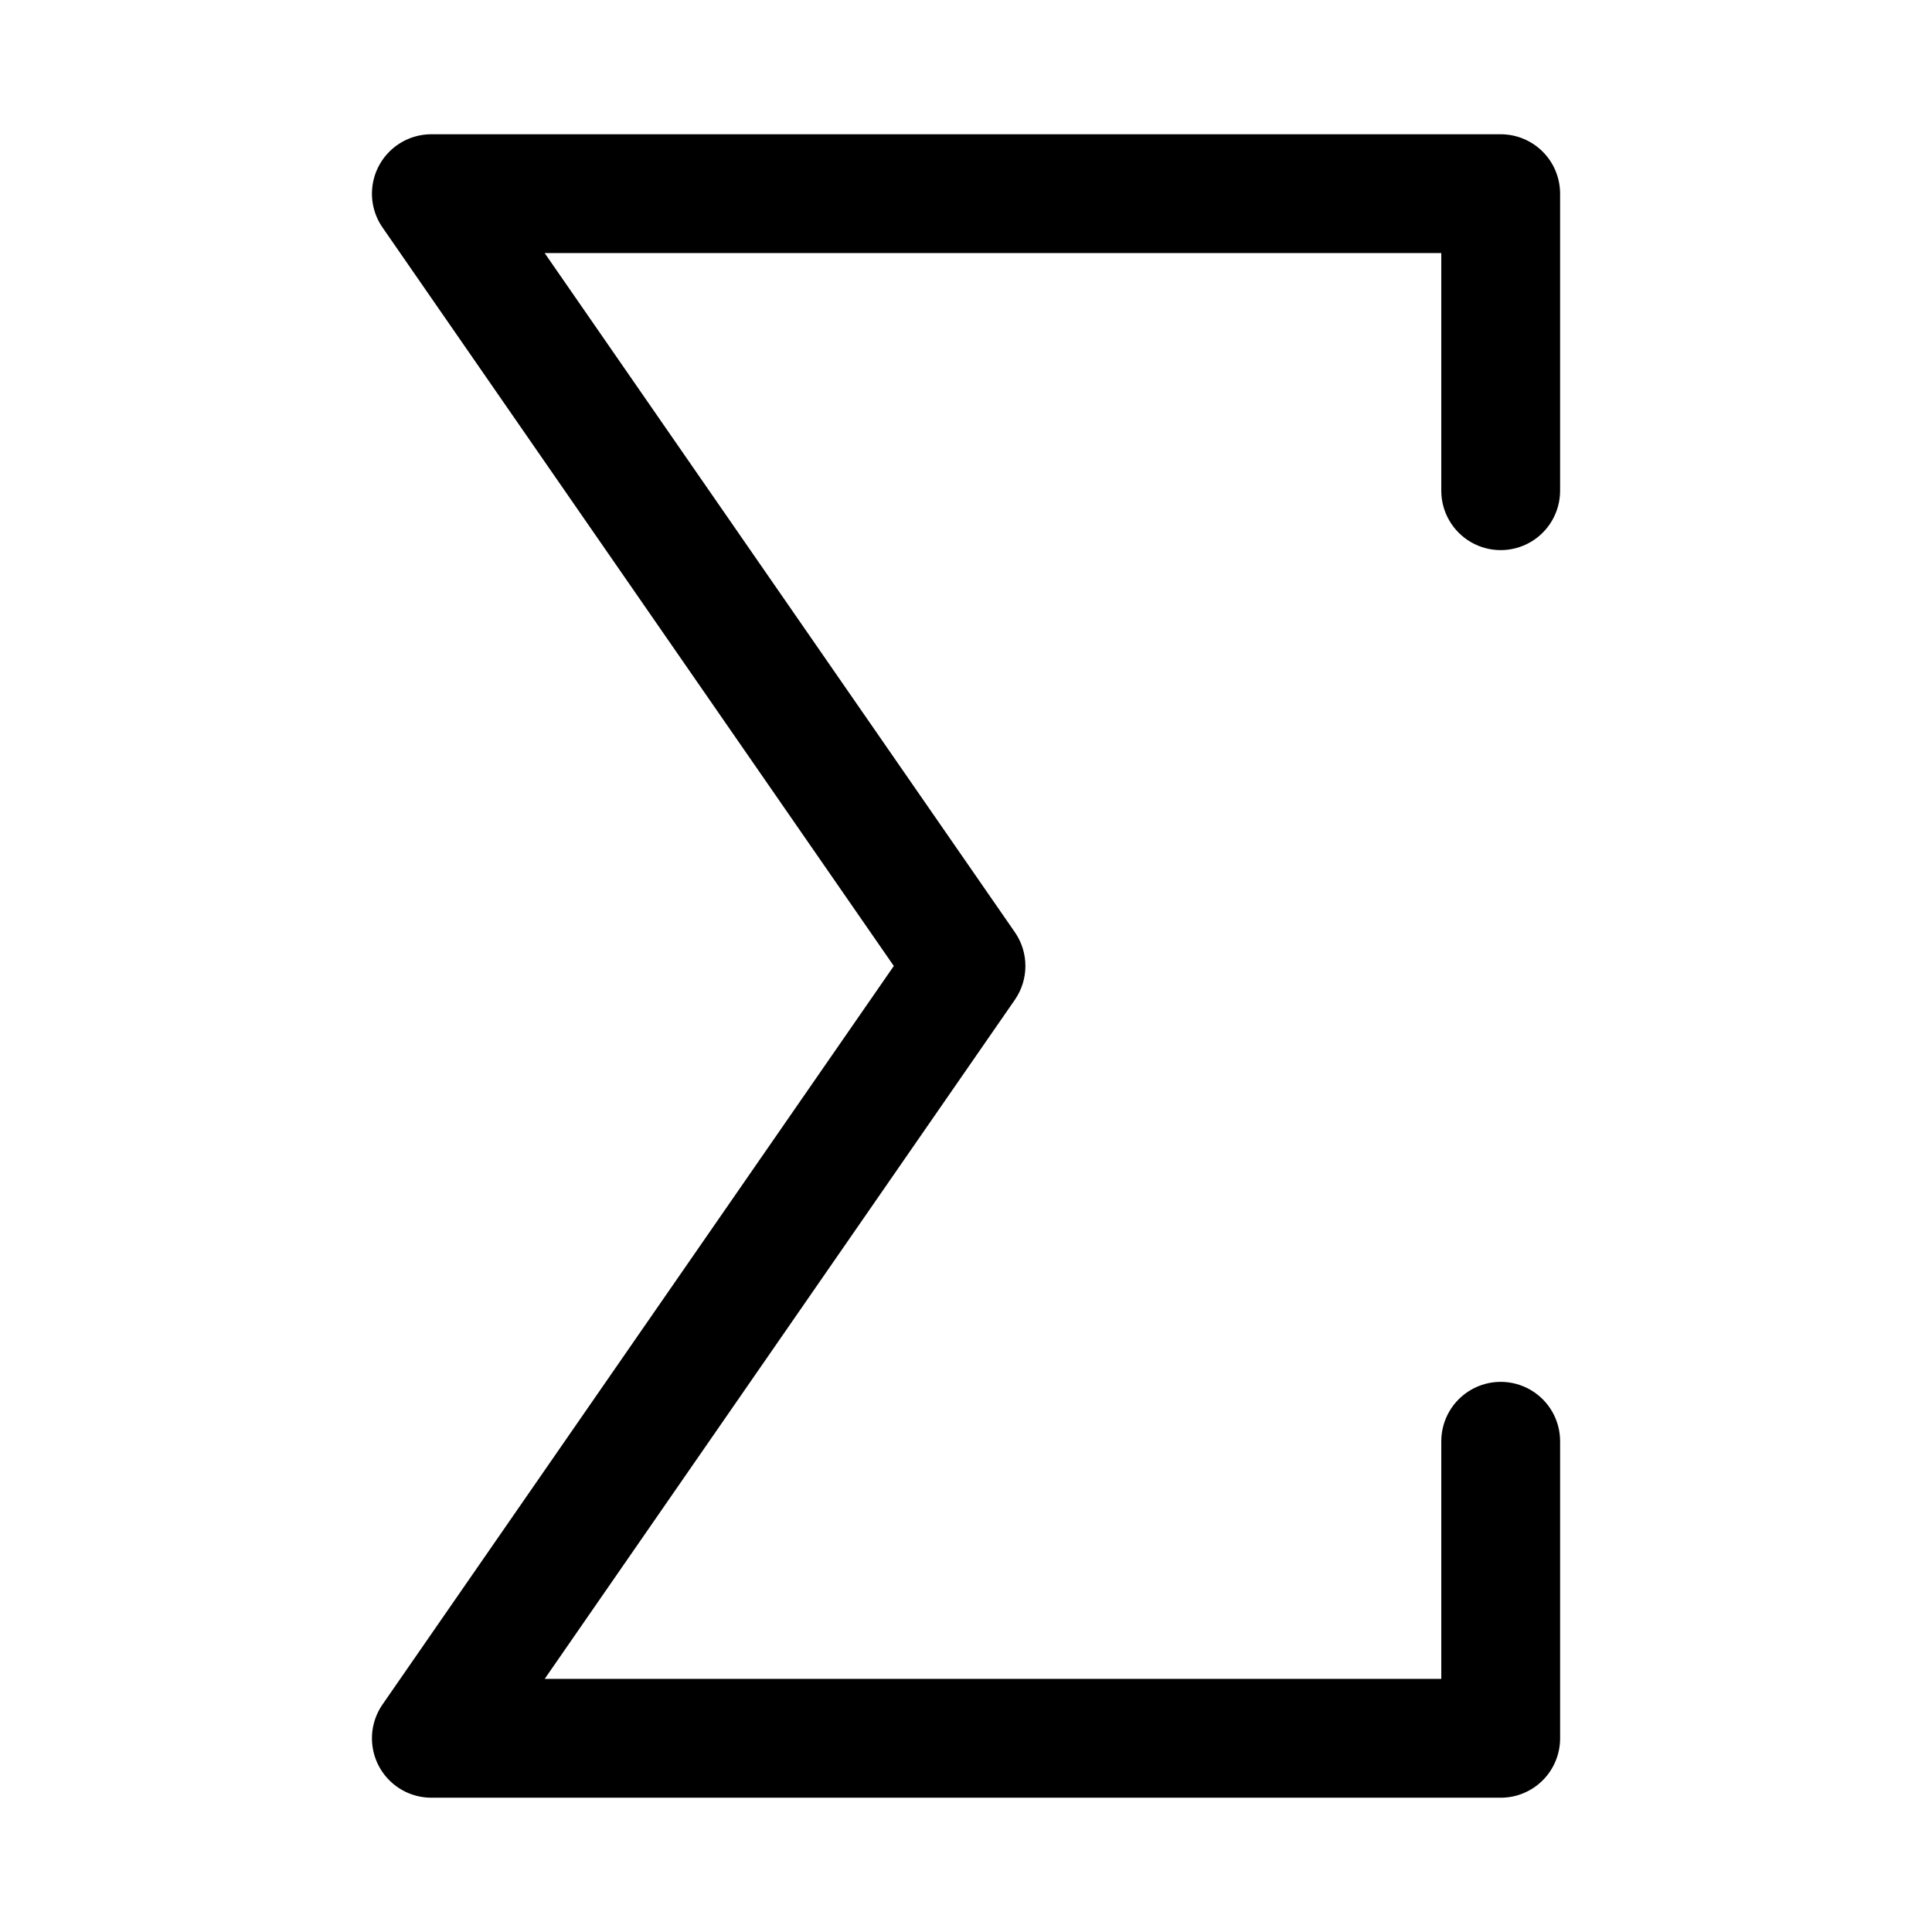 <?xml version="1.0" encoding="UTF-8"?>
<!-- Uploaded to: SVG Repo, www.svgrepo.com, Generator: SVG Repo Mixer Tools -->
<svg fill="#000000" width="800px" height="800px" version="1.1" viewBox="144 144 512 512" xmlns="http://www.w3.org/2000/svg">
 <path d="m541.7 620.41h-283.39c-3.848 0-7.562-1.41-10.441-3.965-2.879-2.555-4.723-6.074-5.184-9.895-0.461-3.82 0.496-7.676 2.684-10.844l135.5-195.71-135.5-195.71c-2.188-3.164-3.144-7.023-2.684-10.844 0.461-3.82 2.305-7.34 5.184-9.895s6.594-3.965 10.441-3.965h283.39c4.176 0 8.18 1.66 11.133 4.609 2.953 2.953 4.609 6.957 4.609 11.133v78.723c0 5.625-3 10.82-7.871 13.633s-10.871 2.812-15.742 0c-4.871-2.812-7.875-8.008-7.875-13.633v-62.977h-237.61l124.6 179.97h0.004c1.82 2.633 2.797 5.758 2.797 8.961 0 3.199-0.977 6.324-2.797 8.957l-124.6 179.97h237.61v-62.977c0-5.625 3.004-10.82 7.875-13.633 4.871-2.812 10.871-2.812 15.742 0s7.871 8.008 7.871 13.633v78.723c0 4.176-1.656 8.18-4.609 11.133-2.953 2.953-6.957 4.609-11.133 4.609z"/>
</svg>